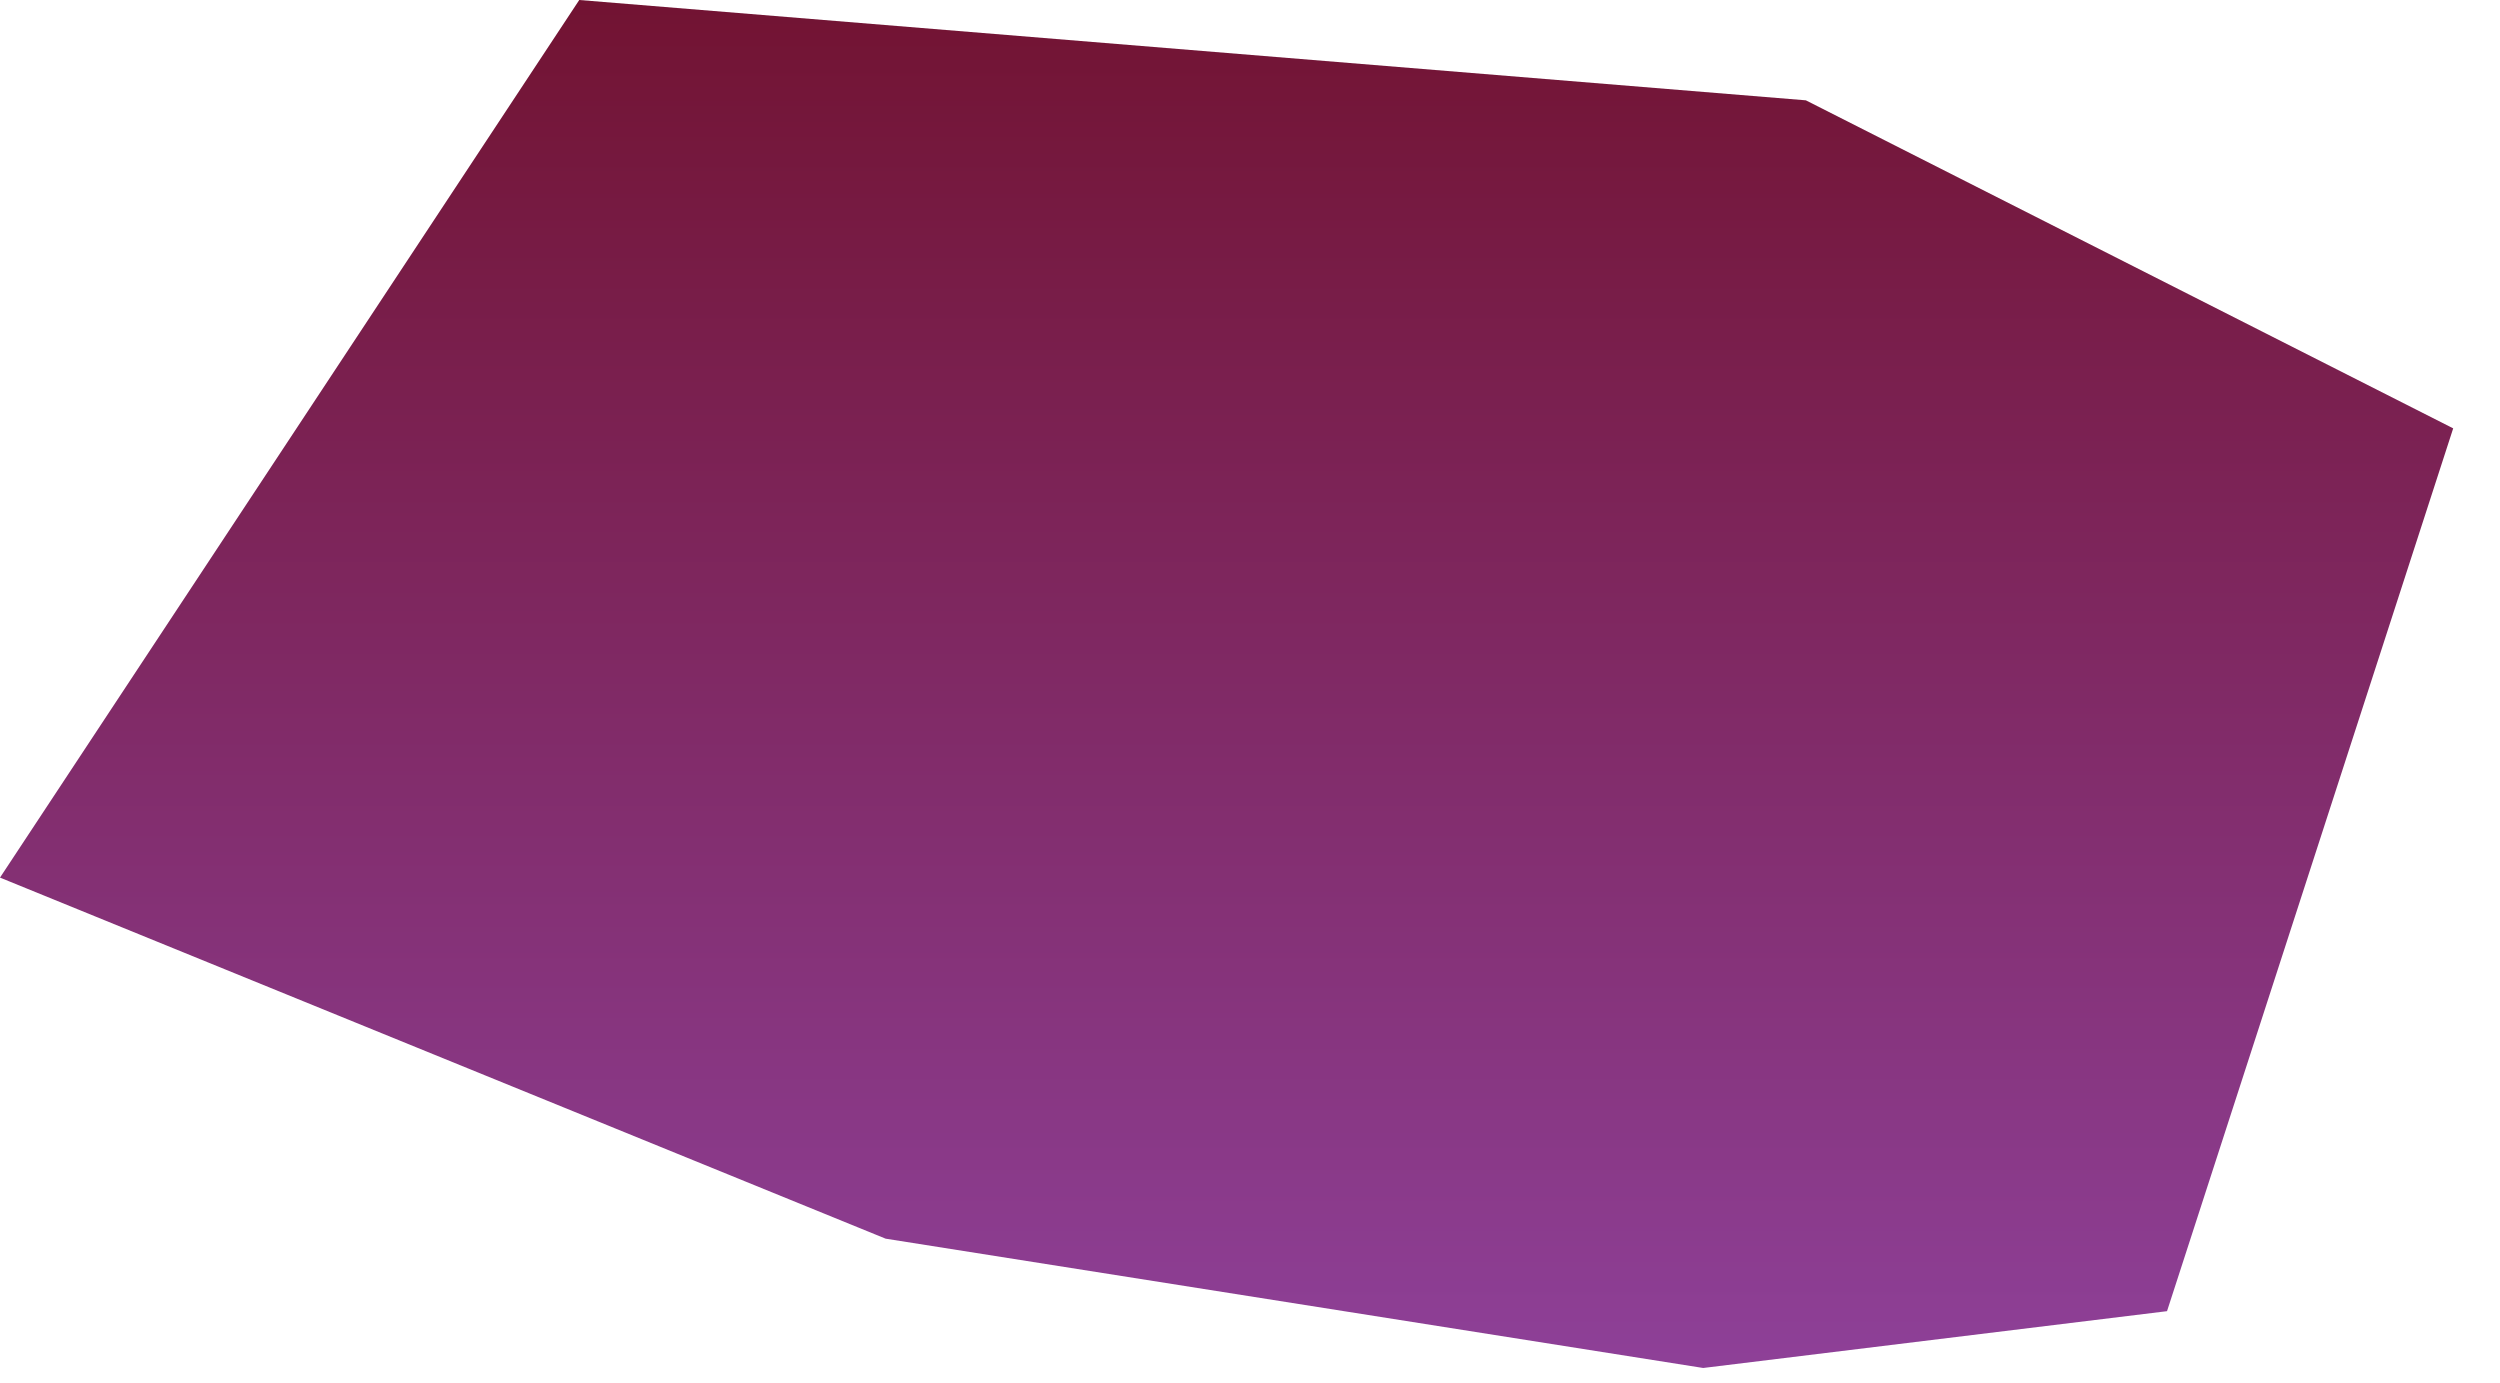 <?xml version="1.0" encoding="utf-8"?>
<svg xmlns="http://www.w3.org/2000/svg" fill="none" height="100%" overflow="visible" preserveAspectRatio="none" style="display: block;" viewBox="0 0 47 26" width="100%">
<path clip-rule="evenodd" d="M10.89 0L0 16.499L16.65 23.287L32.02 25.718L40.74 24.65L46.12 8.053L33.95 1.886L10.89 0Z" fill="url(#paint0_linear_0_73)" fill-rule="evenodd" id="Vector"/>
<defs>
<linearGradient gradientUnits="userSpaceOnUse" id="paint0_linear_0_73" x1="23.06" x2="23.06" y1="25.718" y2="0">
<stop stop-color="#8E4098"/>
<stop offset="1" stop-color="#721332"/>
</linearGradient>
</defs>
</svg>